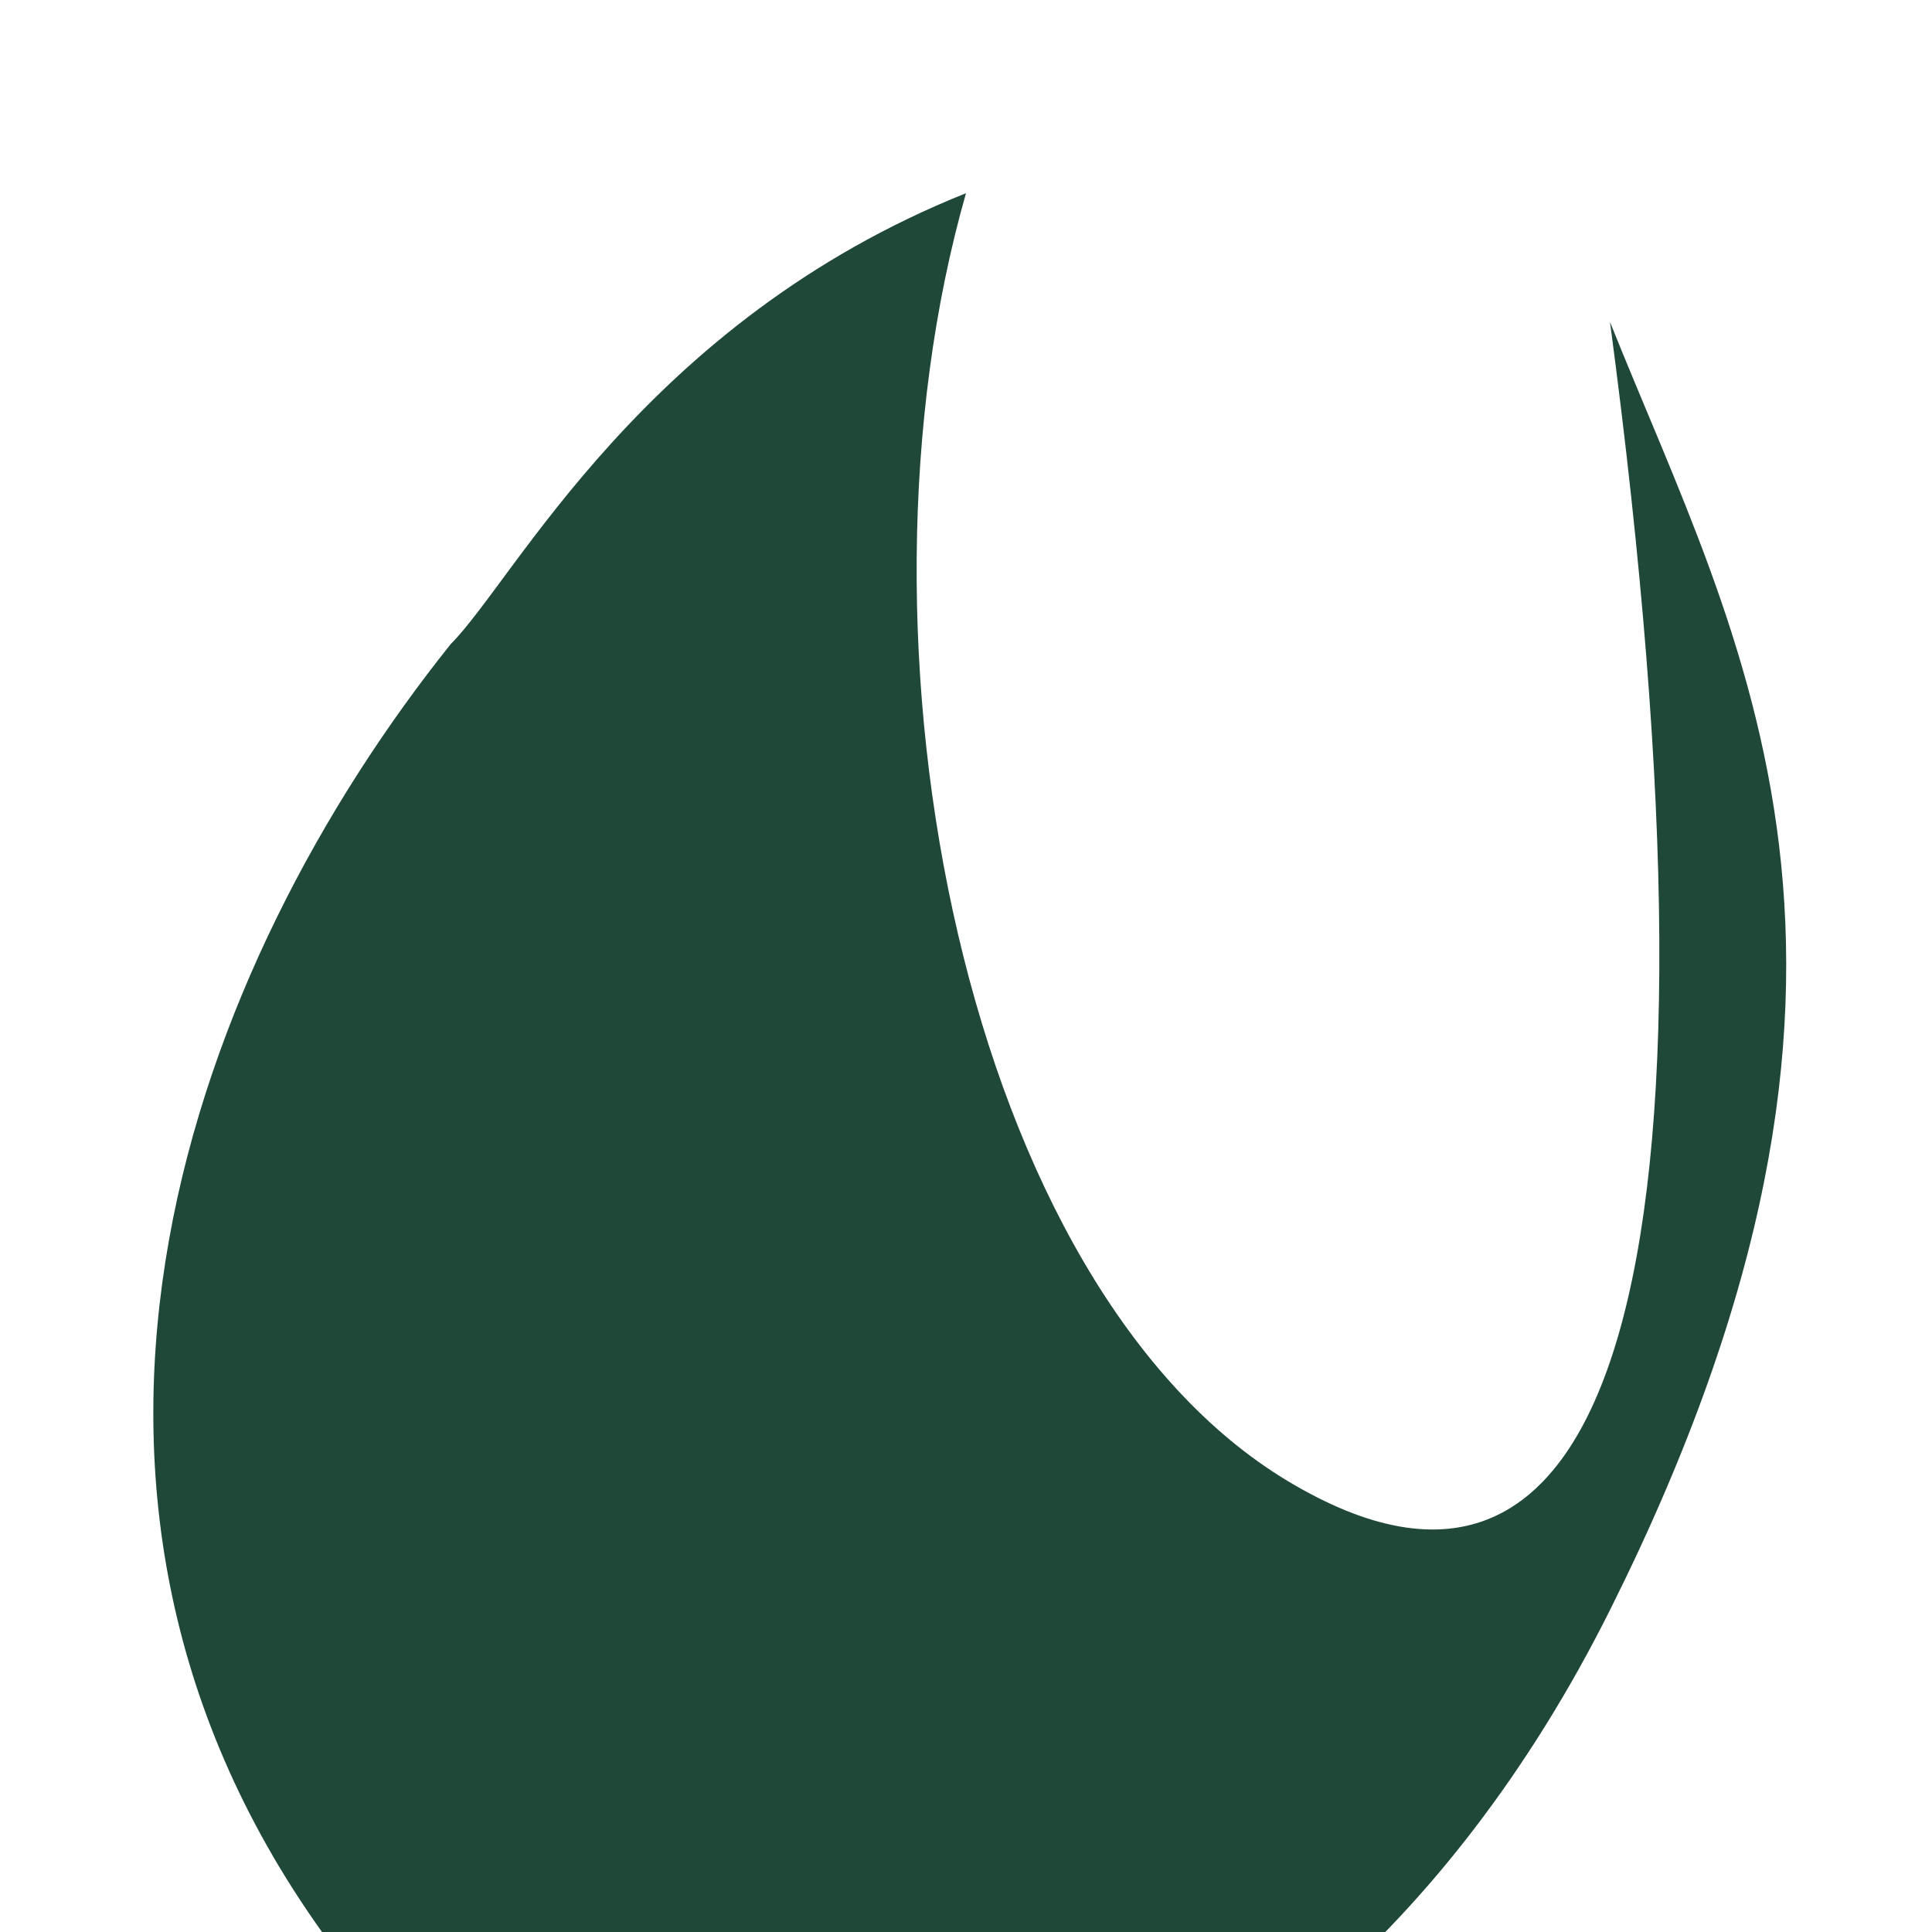 <svg xmlns="http://www.w3.org/2000/svg" width="30" height="30" viewBox="0 0 30 30">
  <path fill="#1f4838" d="M25,5 C27,10 30,15 25,25 C20,35 10,37 5,30 C0,23 3,15 7,10 C8,9 10,5 15,3 C13,10 15,20 20,23 C25,26 27,20 25,5 Z" />
</svg> 